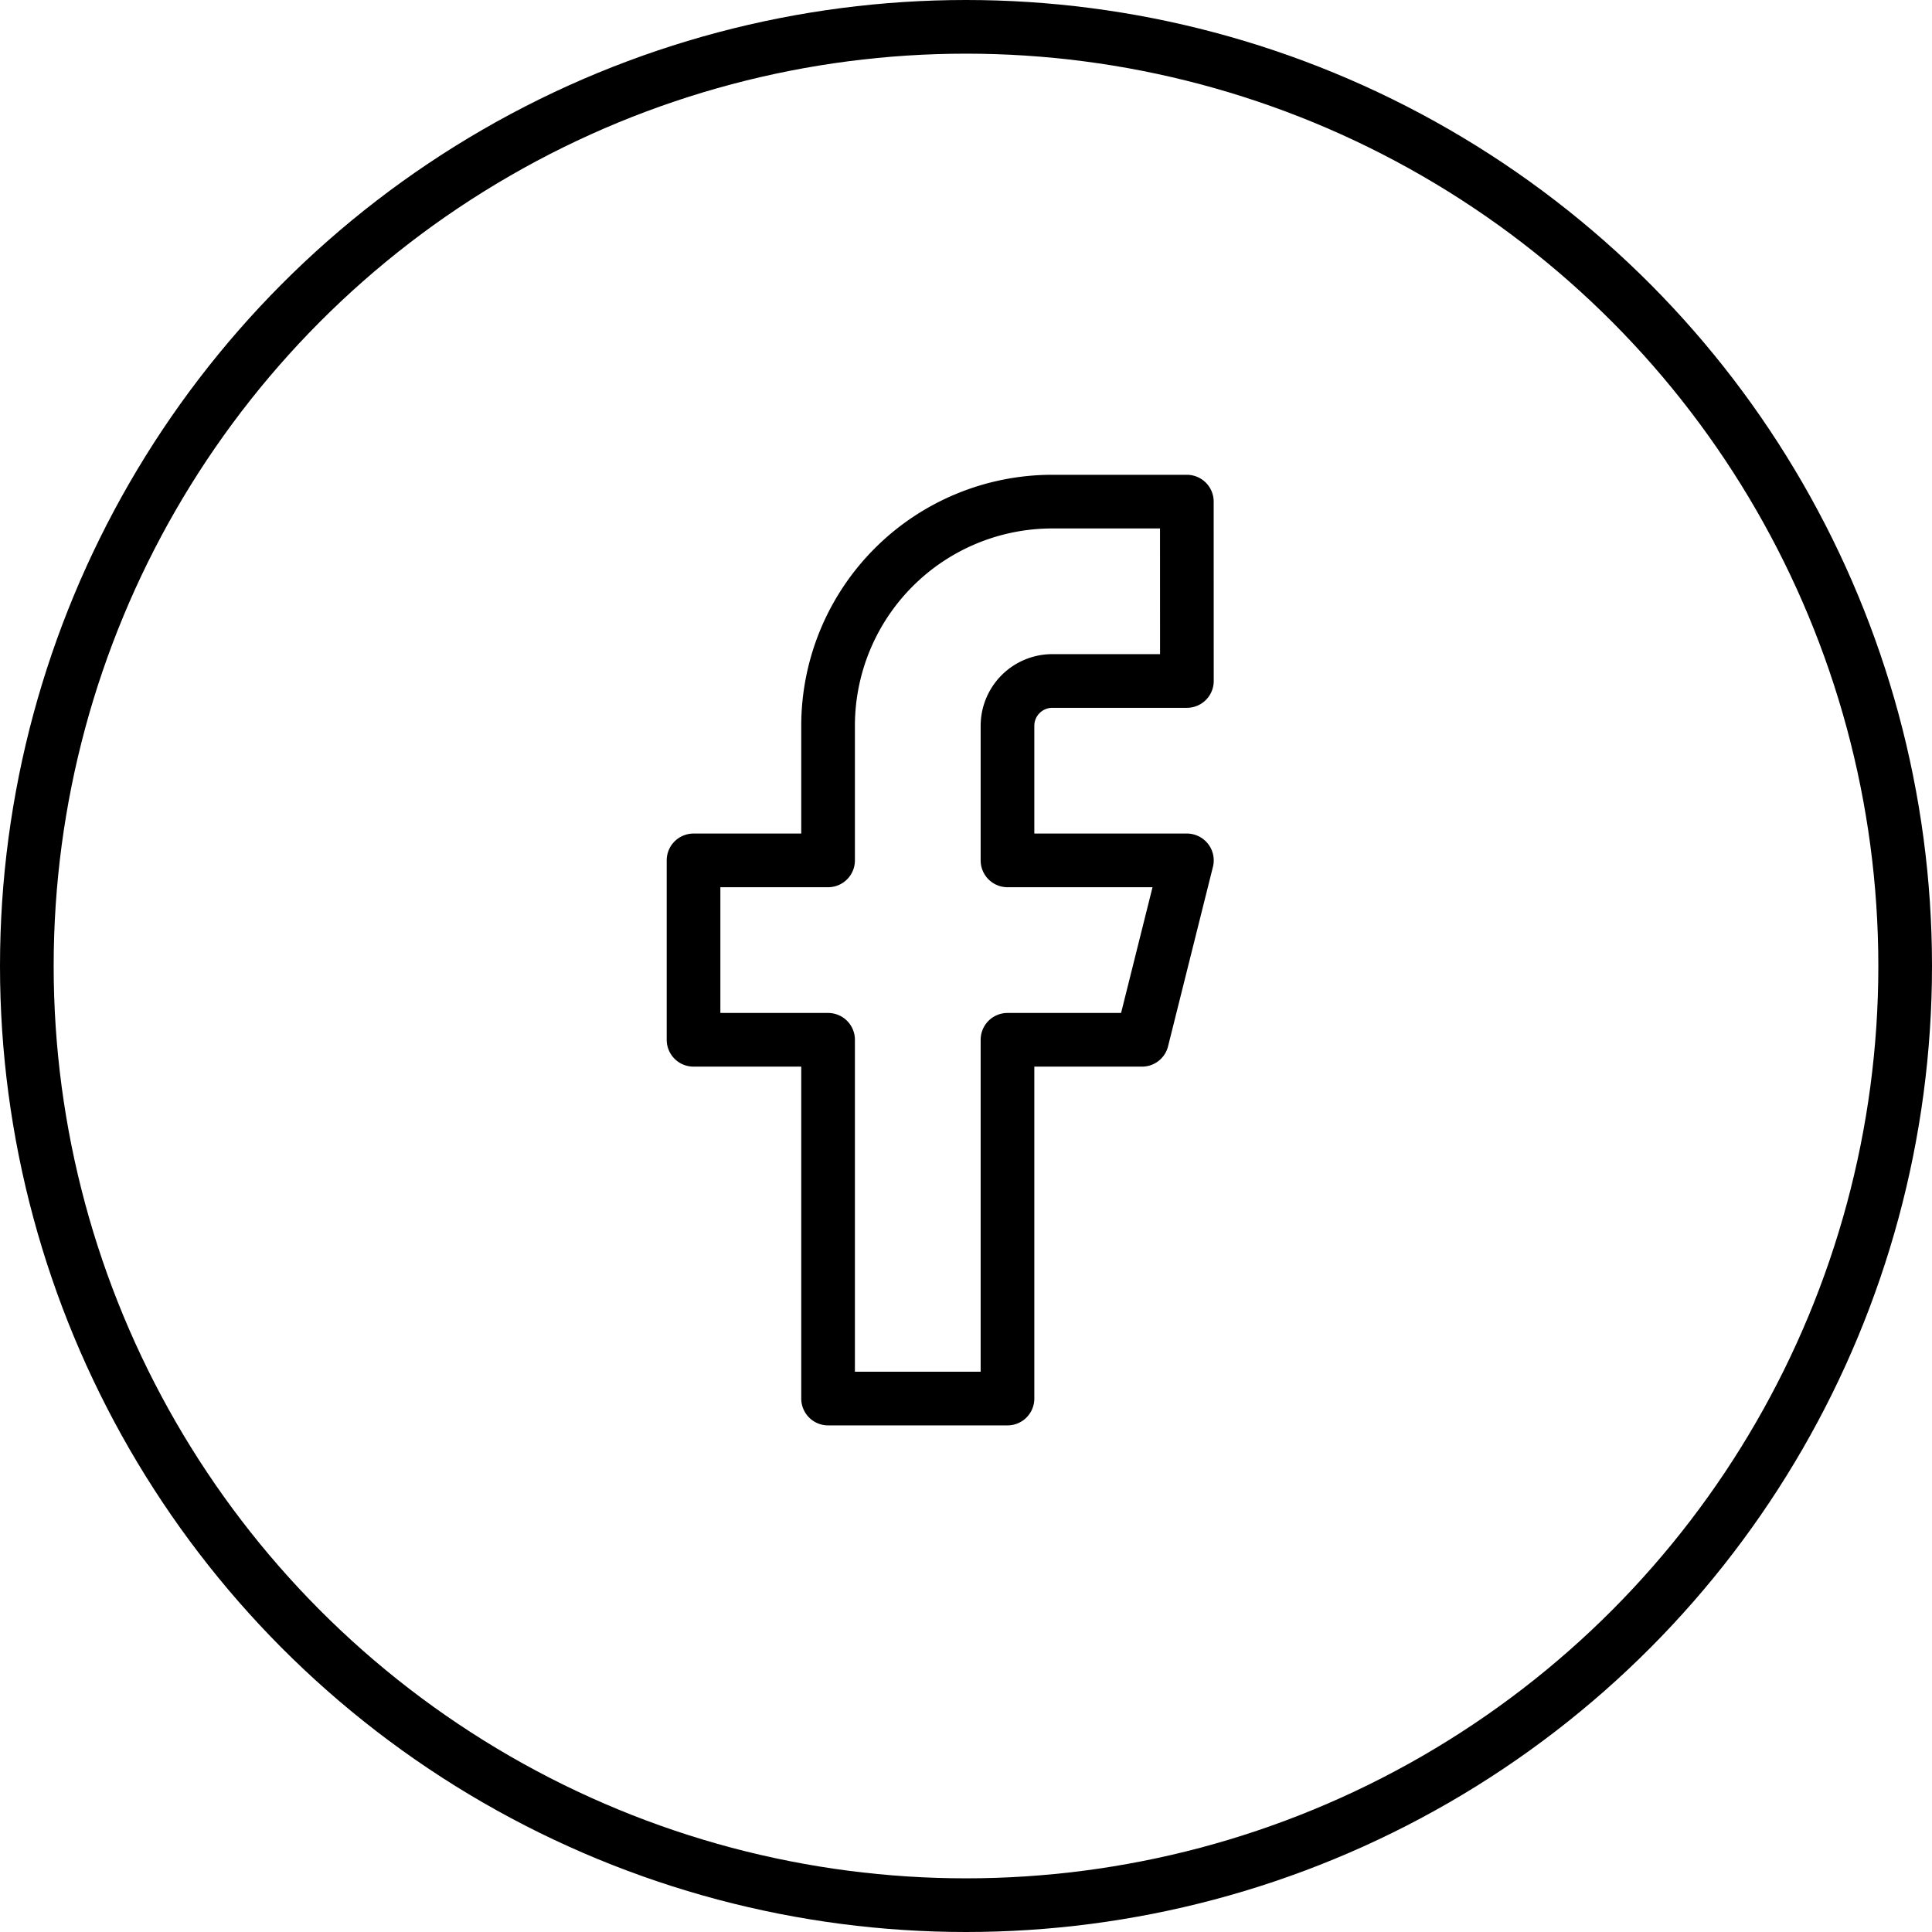 <svg data-name="Group 4" xmlns="http://www.w3.org/2000/svg" width="36" height="36" viewBox="0 0 36 36">
    <path data-name="Icon feather-facebook" d="M19.692 3h-2.507a4.178 4.178 0 0 0-4.178 4.178v2.507H10.5v3.343h2.507v6.685h3.343v-6.685h2.507l.836-3.343H16.35V7.178a.836.836 0 0 1 .836-.836h2.507z" transform="translate(2.423 6.347)" style="stroke-linecap:round;stroke-linejoin:round;stroke:#000;fill:none"/>
    <g data-name="Ellipse 1" style="stroke:#000;fill:none">
        <circle cx="18" cy="18" r="18" style="stroke:none"/>
        <circle cx="18" cy="18" r="17.5" style="fill:none"/>
    </g>
</svg>
